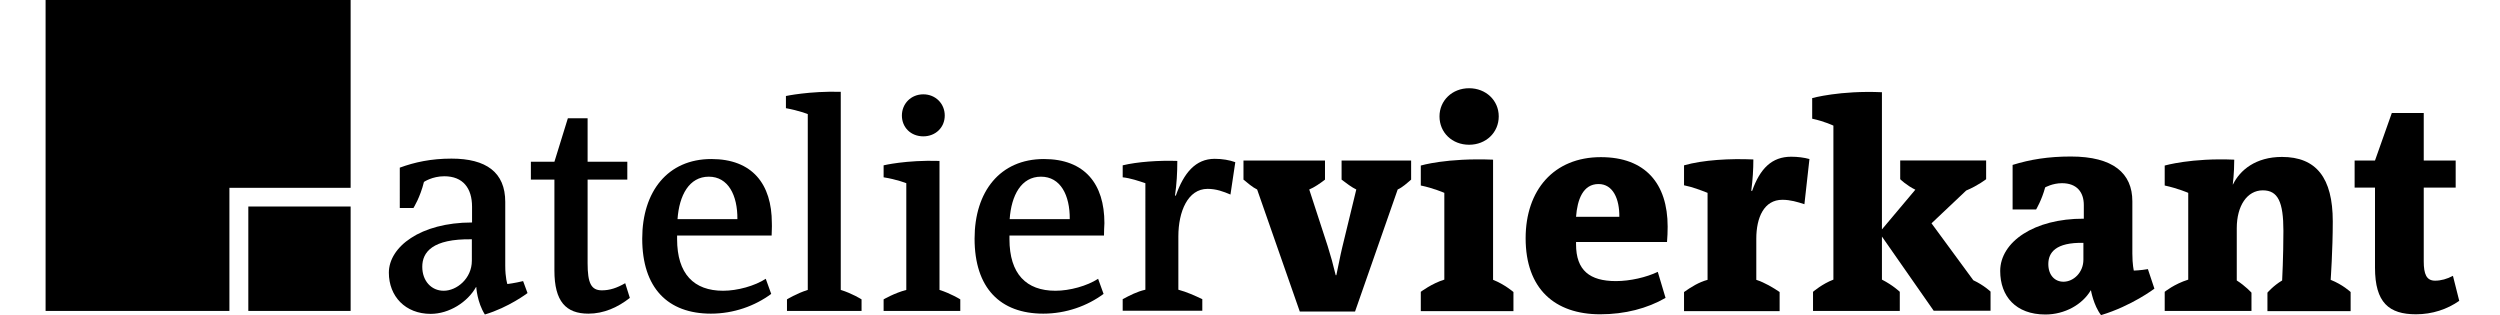 <?xml version="1.0" encoding="utf-8"?>
<!-- Generator: Adobe Illustrator 17.1.0, SVG Export Plug-In . SVG Version: 6.00 Build 0)  -->
<!DOCTYPE svg PUBLIC "-//W3C//DTD SVG 1.1//EN" "http://www.w3.org/Graphics/SVG/1.1/DTD/svg11.dtd">
<svg version="1.1" id="Layer_1" xmlns="http://www.w3.org/2000/svg" xmlns:xlink="http://www.w3.org/1999/xlink" x="0px" y="0px"
	 viewBox="0 0 1190 150" enable-background="new 0 0 1190 150" xml:space="preserve">
<g>
	<polygon points="21.7,148 109.2,148 109.2,89.4 166.9,89.4 166.9,0 21.7,0 	"/>
	<rect x="118.2" y="98.3" width="48.7" height="49.7"/>
	<path d="M224.6,113.9c-18.9-0.3-23.6,6.2-23.6,13.1c0,6.7,4.3,11.4,10.2,11.4c6.2,0,13.4-5.8,13.4-14.3V113.9z M251.1,139.5
		c0,0-8.9,6.8-20.3,10.2c-3.7-5.8-4.1-13.1-4.1-13.1h-0.1c-4,7.2-12.8,12.8-21.6,12.8c-12.1,0-19.9-8.4-19.9-19.6
		c0-12.2,14.9-23.9,39.6-23.9v-7.5c0-8.8-4.3-14.5-13.2-14.5c-5.8,0-9.7,2.7-9.7,2.7c-1.8,7.4-5,12.4-5,12.4h-6.5V79.8
		c7.1-2.6,14.9-4.3,24.6-4.3c16.5,0,25.6,6.5,25.6,20.6v30.4c0,5.8,1,8.7,1,8.7s3.4-0.4,7.5-1.4L251.1,139.5z"/>
	<path d="M299.8,141.8c-5.7,4.5-12.4,7.5-19.7,7.5c-10.7,0-16.2-5.8-16.2-20.5V85.5h-11.2V77h11.2l6.4-20.7h9.4V77h18.9v8.5h-18.9
		v39.8c0,9.5,1.7,12.9,6.8,12.9c3.7,0,7.1-1.1,11.1-3.4L299.8,141.8z"/>
	<path d="M337.4,84.1c-9.4,0-14.1,8.9-14.9,20.2H351C351.1,92.9,346.6,84.1,337.4,84.1 M367.3,112.1h-45v1.7
		c0,16.6,8,24.6,21.9,24.6c6.8,0,15.1-2.3,20.3-5.7l2.6,7.2c-7.7,5.7-17.8,9.4-28.7,9.4c-20.5,0-32.7-12.2-32.7-35.7
		c0-22.4,12.1-37.9,32.9-37.9c19.5,0,28.8,11.9,28.8,30.5C367.5,108.1,367.3,110.2,367.3,112.1"/>
	<path d="M374.6,148v-5.5c0,0,4.5-2.8,9.9-4.5V54.3c0,0-4.3-1.7-10.4-2.8v-5.8c0,0,11.1-2.4,26.1-2v94.3c5.5,1.7,9.9,4.5,9.9,4.5
		v5.5H374.6z"/>
	<path d="M439.5,64.9c-6,0-10.2-4.3-10.2-9.9s4.3-10.1,10.2-10.1c5.8,0,10.2,4.4,10.2,10.1S445.3,64.9,439.5,64.9 M420.6,148v-5.5
		c0,0,5.1-3,10.8-4.5V87.2c0,0-4.5-1.8-10.8-2.8v-5.7c0,0,10.7-2.6,26.6-2.1v61.4c5.4,1.7,9.9,4.5,9.9,4.5v5.5H420.6z"/>
	<path d="M495.5,84.1c-9.4,0-14.1,8.9-14.9,20.2h28.6C509.3,92.9,504.8,84.1,495.5,84.1 M525.5,112.1h-45v1.7
		c0,16.6,8,24.6,21.9,24.6c6.8,0,15.1-2.3,20.3-5.7l2.6,7.2c-7.7,5.7-17.8,9.4-28.7,9.4c-20.5,0-32.7-12.2-32.7-35.7
		c0-22.4,12.1-37.9,33-37.9c19.5,0,28.8,11.9,28.8,30.5C525.6,108.1,525.5,110.2,525.5,112.1"/>
	<path d="M585.7,92.6c-3.3-1.4-6.7-2.7-10.9-2.7c-9.4,0-13.9,10.8-13.9,22.6v25.4c4.1,1.1,7.8,2.8,11.4,4.5v5.5h-37.9v-5.5
		c3.4-1.8,6.8-3.6,10.8-4.5V87.2c-3.3-1.1-7.1-2.4-10.8-2.8v-5.7c7-1.7,17.3-2.4,26-2.1c0,5.7-0.3,10.9-1.1,16.5h0.4
		c3.8-10.8,9.4-17.5,18.5-17.5c3.6,0,7.1,0.6,9.8,1.6L585.7,92.6z"/>
	<path d="M671.7,85.5c-2,1.7-4,3.6-6.4,4.7l-20.3,58.1h-26.3l-20.3-58.1c-2.3-1.1-4.5-3.1-6.5-4.7v-9.1h38.8v9.1
		c-2.3,1.8-5.1,3.7-7.5,4.7l8.8,27c1.4,4.4,2.6,8.8,3.8,13.8h0.3c0.9-4,1.8-9.1,2.8-13.2l6.7-27.6c-2.1-1-4.8-3-7-4.7v-9.1h33.1
		V85.5z"/>
	<path d="M699.3,68.9c-8.1,0-14.1-5.8-14.1-13.5c0-7.5,6-13.4,14.1-13.4c8,0,14.1,5.8,14.1,13.4C713.4,63.1,707.3,68.9,699.3,68.9
		 M676.3,148v-9.1c0,0,5.3-4,11.2-5.8V91.8c0,0-5.3-2.3-11.2-3.5v-9.5c0,0,12.2-3.7,34.4-2.8v57.2c5.4,2.1,9.7,5.8,9.7,5.8v9.1
		H676.3z"/>
	<path d="M760.9,87.6c-7.4,0-10.1,7.4-10.7,15.6h20.6C770.9,94.7,767.8,87.6,760.9,87.6 M793.5,115.2h-43.3v1.1
		c0,12.4,6.5,17.5,19,17.5c6.7,0,14.5-1.8,19.9-4.4l3.7,12.4c-8.7,5-19.3,7.8-31.1,7.8c-21.6,0-35.5-12.1-35.5-36.2
		c0-22.9,13.4-38.6,35.8-38.6c21.2,0,31.8,12.6,31.8,33.1C793.8,110.1,793.7,113.1,793.5,115.2"/>
	<path d="M858.9,97.2c-3.4-1.1-6.7-2.1-10.5-2.1c-8.7,0-12.4,8.4-12.4,18.5v19.6c4,1.3,8,3.7,11.1,5.8v9.1h-45.5v-9.1
		c3.4-2.4,7.1-4.7,11.2-5.8V91.8c-3.3-1.3-7.2-2.8-11.2-3.6v-9.5c9.1-2.6,21.9-3.3,33-2.8c0,4.7-0.3,9.7-1,14.9l0.4,0.1
		c3.8-10.7,9.4-16.3,18.6-16.3c3.1,0,6.2,0.4,8.7,1.1L858.9,97.2z"/>
	<path d="M920.5,148l-24.7-35.4v20.5c5.3,2.7,8.5,5.8,8.5,5.8v9.1H863v-9.1c0,0,4.4-3.8,9.7-5.8V59.8c0,0-4.1-2-10.1-3.3v-9.8
		c0,0,13.2-3.7,33.2-2.8v65.3l15.9-18.9c-4.3-2.1-7.2-5-7.2-5v-8.9h40.9v8.9c0,0-3.8,3-9.5,5.4l-16.5,15.6l19.9,27.1
		c5.1,2.4,8.2,5.4,8.2,5.4v9.1H920.5z"/>
	<path d="M991.8,115.6c-13.4-0.3-16.8,4.7-16.8,10.1c0,5.3,3.1,8.4,7.2,8.4c4.8,0,9.5-4.4,9.5-10.5V115.6z M1025.5,137.4
		c0,0-10.8,8.2-25.4,12.6c-3.6-4.7-4.8-11.8-4.8-11.8h-0.1c-4,6.8-12.4,11.5-21.6,11.5c-14.1,0-21.5-8.7-21.5-20.7
		c0-13.8,16.1-25,39.8-24.9v-6.5c0-6.2-3.4-10.4-10.4-10.4c-4.5,0-8,2-8,2c-1.6,6-4.3,10.5-4.3,10.5H958V78.5c8.4-2.6,17-4,27.7-4
		c20.2,0,29.3,8,29.3,21.3v24.9c0,5.3,0.7,8.1,0.7,8.1s3.3-0.1,6.7-0.7L1025.5,137.4z"/>
	<path d="M1079.3,148v-8.7c0,0,2.8-3.3,7-5.8c0,0,0.6-11.4,0.6-23.6c0-13.8-2.6-19.3-9.8-19.3c-7.5,0-12.4,7.4-12.4,18v24.9
		c4.1,2.6,7,5.8,7,5.8v8.7h-41.3v-9.1c0,0,4.5-3.7,11.2-5.8V91.8c0,0-4.8-2.1-11.2-3.5v-9.5c0,0,12.8-3.7,33.1-2.8
		c0,6.5-0.7,11.8-0.7,11.8h0.1c3.3-6.8,10.8-13.1,23.3-13.1c16.3,0,24.2,9.9,24.2,30.7c0,13.6-1,27.8-1,27.8
		c5.8,2.3,9.5,5.8,9.5,5.8v9.1H1079.3z"/>
	<path d="M1170.6,143.2c-5.7,4-12.8,6.4-20.6,6.4c-12.8,0-19.5-5.5-19.5-22.2V89.3h-9.7V76.4h9.7l8-22.6h15.2v22.6h15.2v12.9h-15.2
		v35.1c0,6.1,1.3,9.2,5.4,9.2c2.8,0,5.7-0.8,8.5-2.3L1170.6,143.2z"/>
</g>
</svg>
